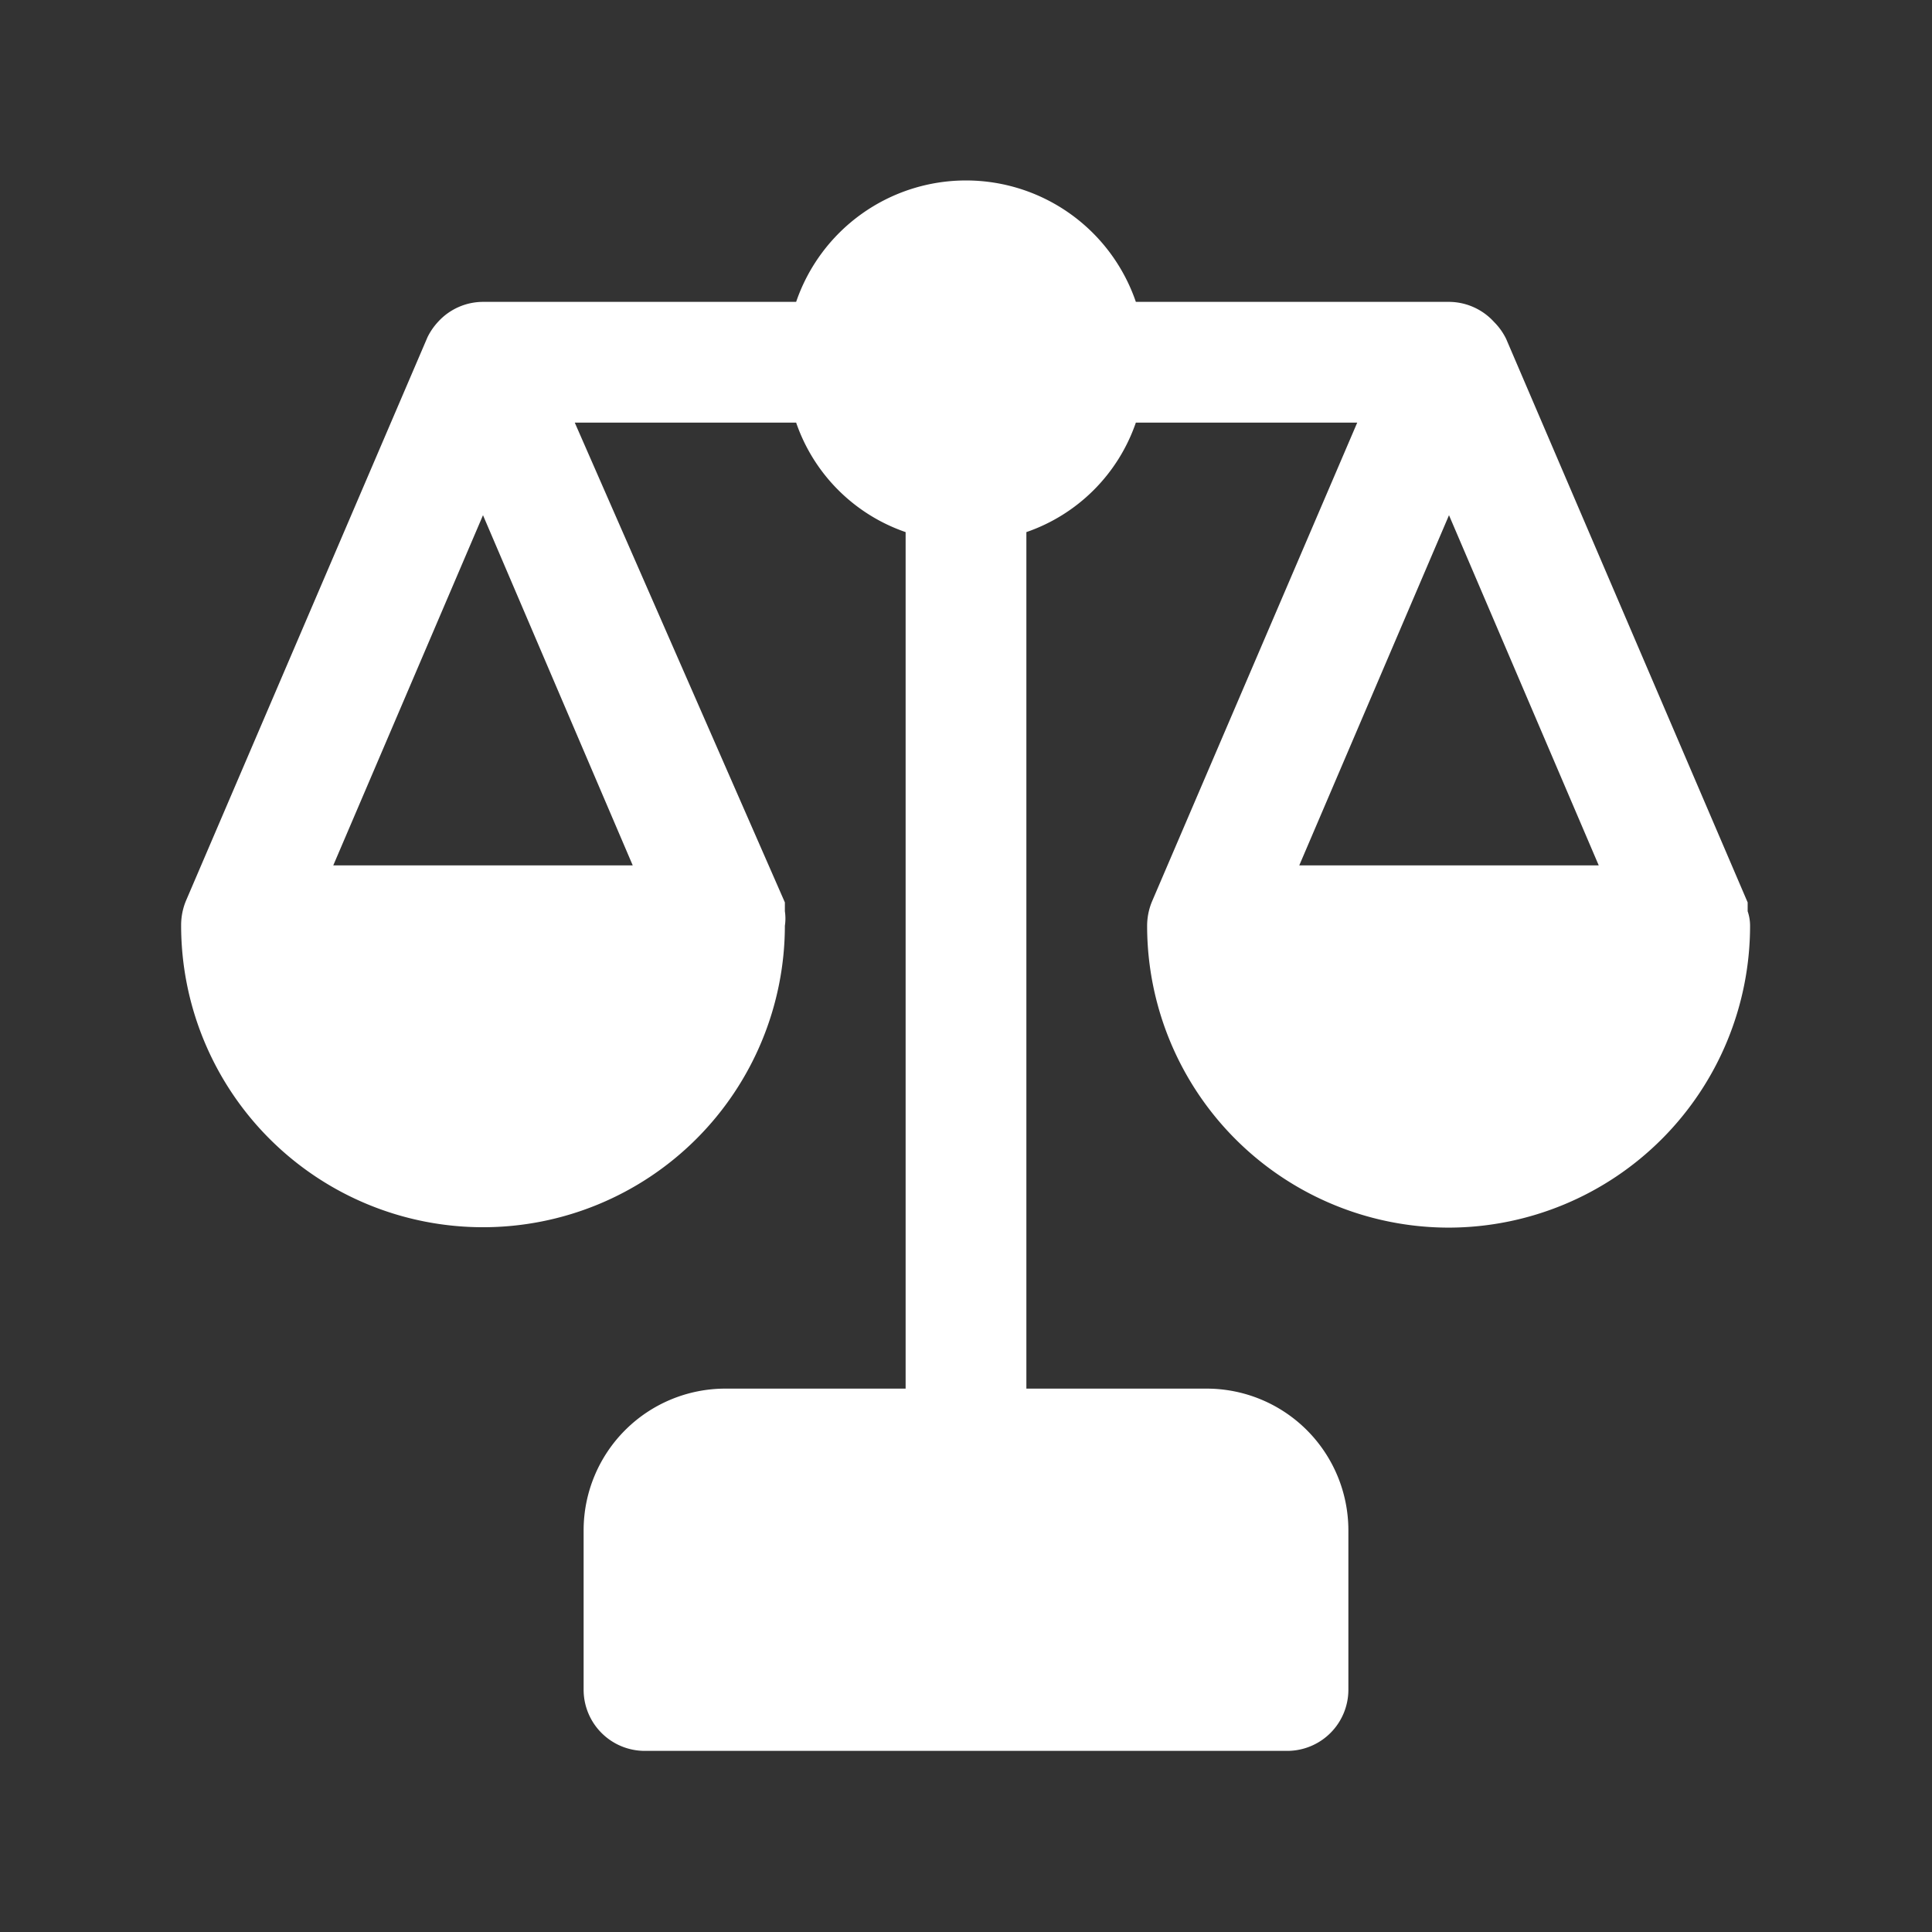<svg xmlns="http://www.w3.org/2000/svg" width="24" height="24" fill="none"><rect width="100%" height="100%" fill="#333333" stroke="none"/><path fill="#FFF" d="M21.71 11.32v-.11l-3-7a.782.782 0 0 0-.15-.21.76.76 0 0 0-.56-.25h-3.89a2.23 2.23 0 0 0-4.22 0H6a.756.756 0 0 0-.56.25.79.79 0 0 0-.13.19l-3 7a.791.791 0 0 0-.06.3 3.75 3.75 0 0 0 7.5.01.603.603 0 0 0 0-.18v-.11L7.14 5.25h2.75c.22.639.721 1.14 1.36 1.36v10.64H9A1.761 1.761 0 0 0 7.25 19v2a.76.76 0 0 0 .75.75h8a.76.76 0 0 0 .75-.75v-2A1.761 1.761 0 0 0 15 17.25h-2.25V6.61a2.192 2.192 0 0 0 1.36-1.36h2.75l-2.55 5.95a.791.791 0 0 0-.06.3A3.75 3.75 0 0 0 18 15.25a3.75 3.75 0 0 0 3.74-3.75.553.553 0 0 0-.03-.18Zm-1.85-.57h-3.72L18 6.4Zm-15.72 0L6 6.4l1.86 4.35Z"/></svg>